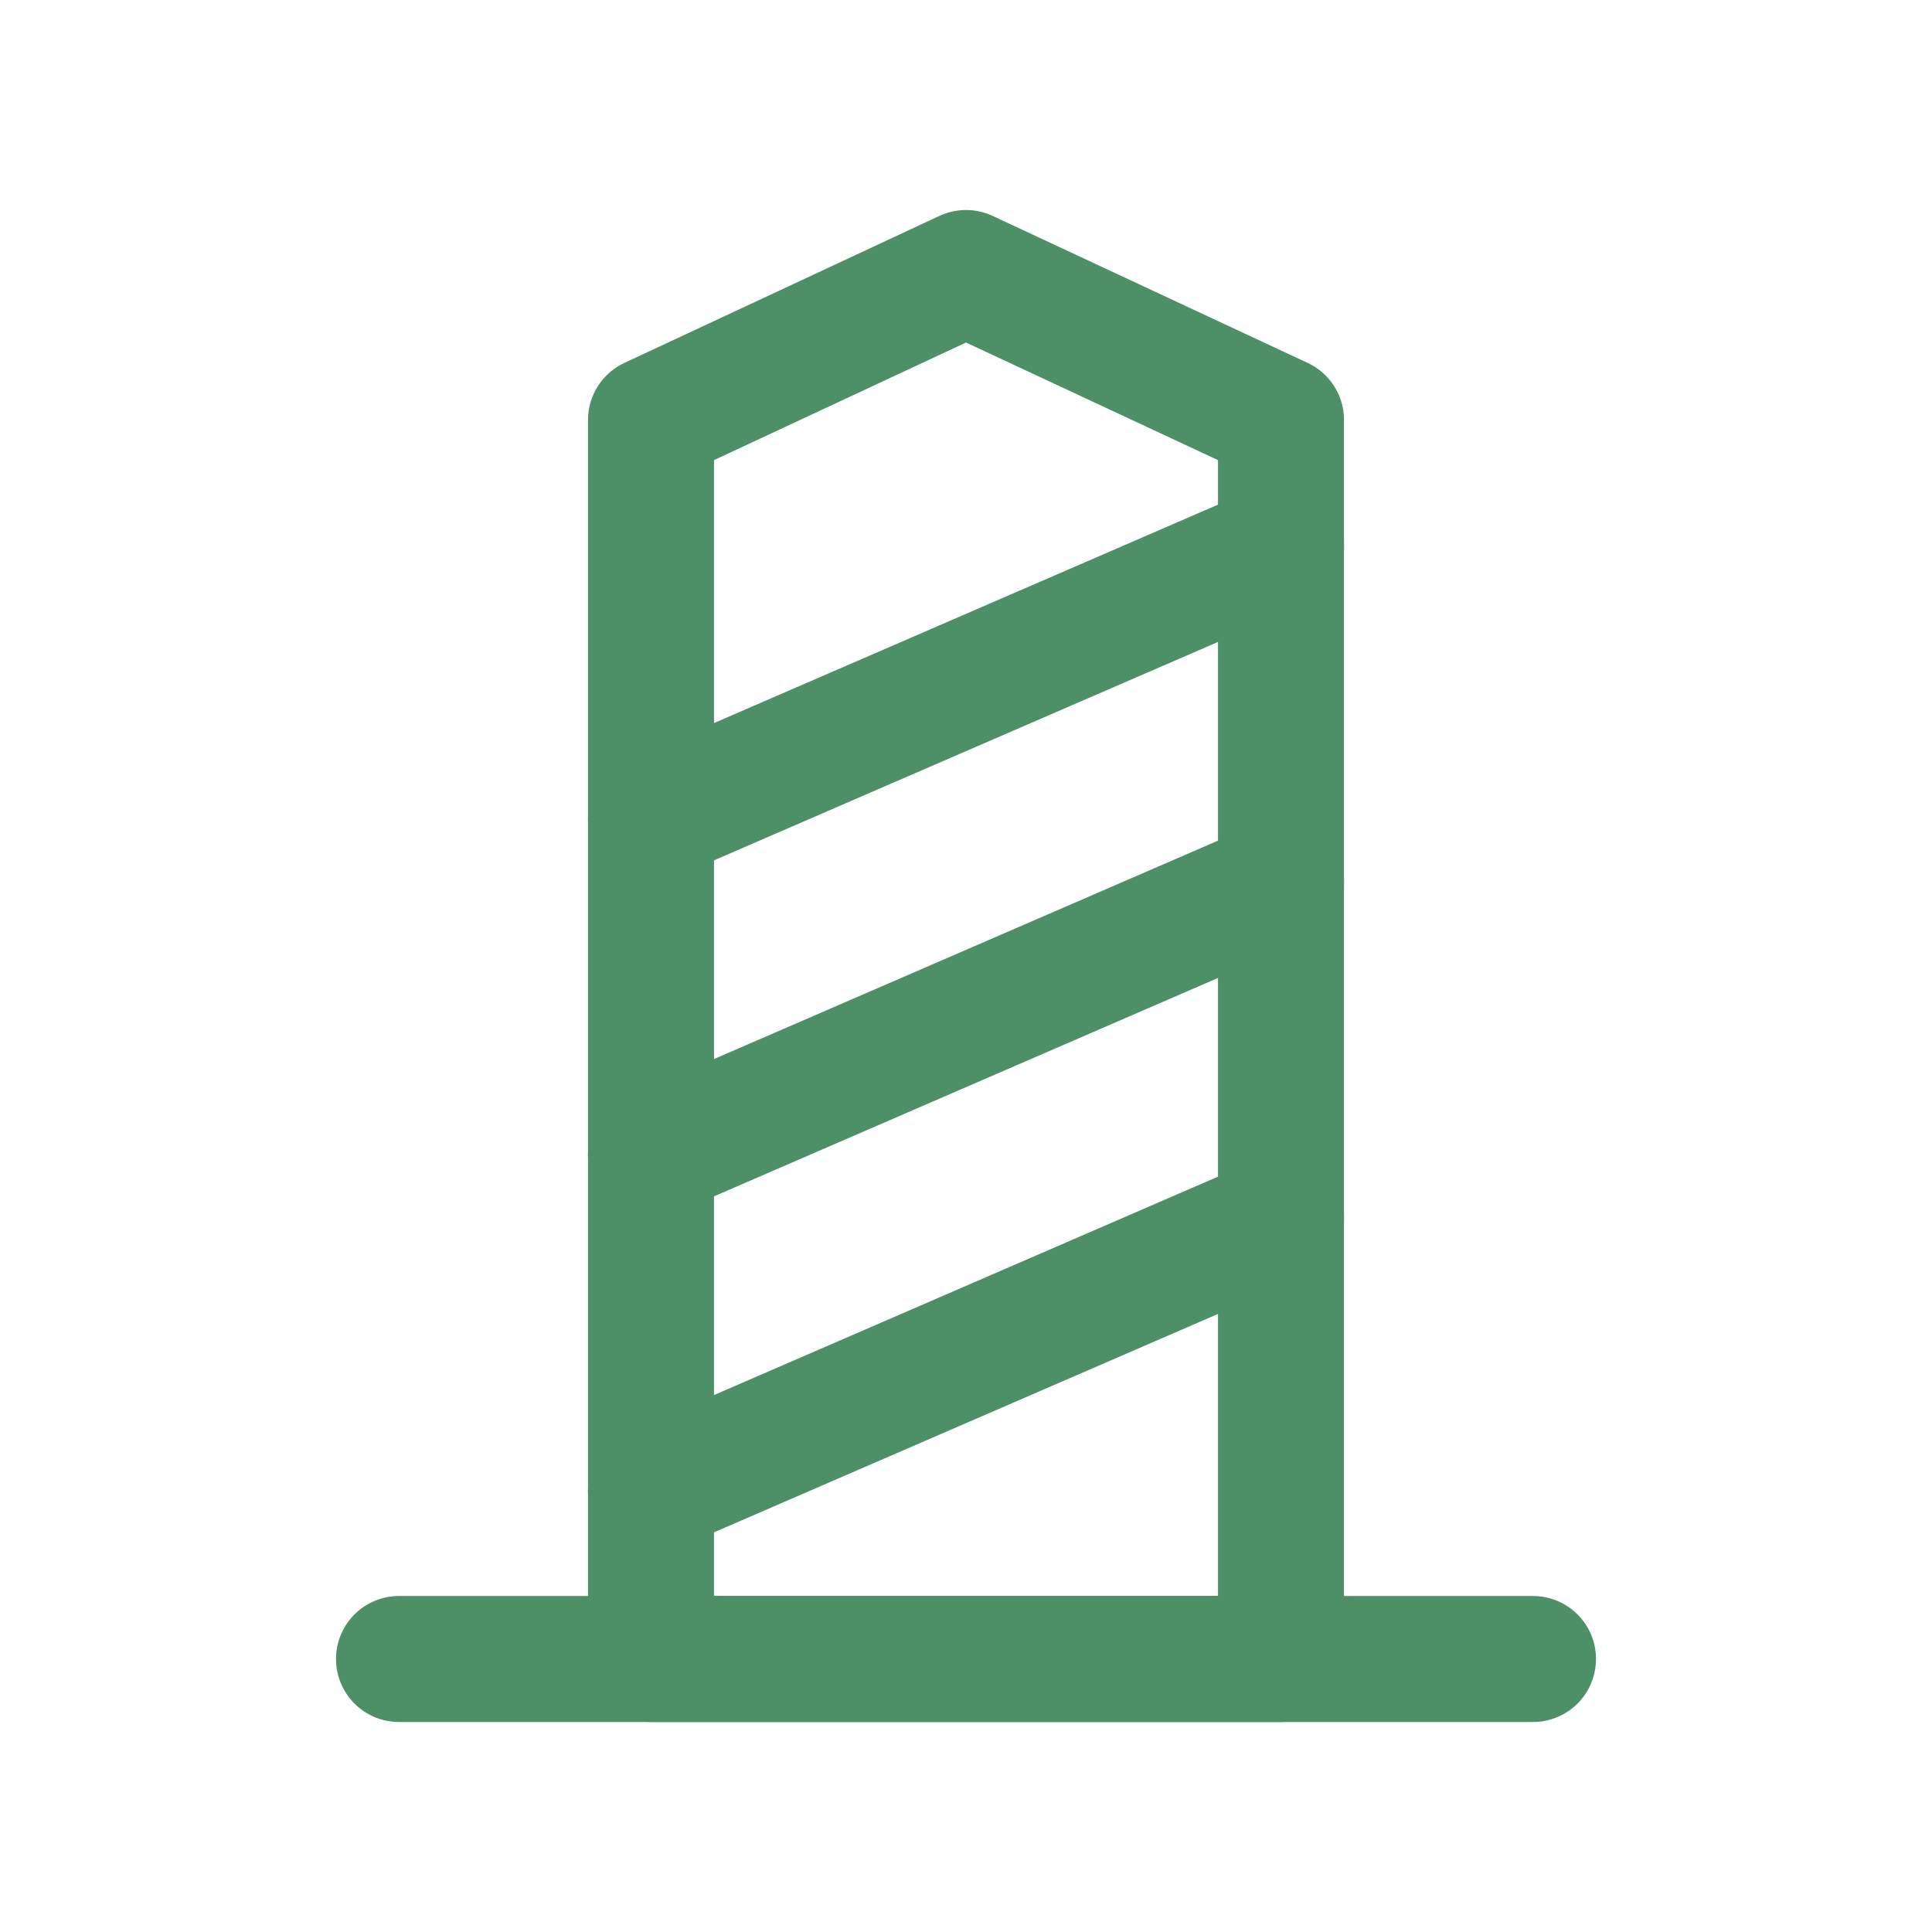 <?xml version="1.0" encoding="UTF-8" standalone="no"?>
<svg width="46px" height="46px" viewBox="0 0 46 46" version="1.1" xmlns="http://www.w3.org/2000/svg" xmlns:xlink="http://www.w3.org/1999/xlink" xmlns:sketch="http://www.bohemiancoding.com/sketch/ns">
    <!-- Generator: Sketch 3.2.2 (9983) - http://www.bohemiancoding.com/sketch -->
    <title>declarant-stroke-46x46</title>
    <desc>Created with Sketch.</desc>
    <defs></defs>
    <g id="01-Kontur-Product-Icons" stroke="none" stroke-width="1" fill="none" fill-rule="evenodd" sketch:type="MSPage">
        <g id="product-icons" sketch:type="MSArtboardGroup" transform="translate(-1662, -116)">
            <g id="64-Stroke" sketch:type="MSLayerGroup" transform="translate(512, 116)">
                <g id="Declarant-64" transform="translate(1159, 7)" stroke="#4D9068" stroke-width="3" sketch:type="MSShapeGroup" stroke-linecap="round" stroke-linejoin="round">
                    <path d="M21.5,6 L6.5,12.5" id="Stroke-372-copy-2"></path>
                    <path d="M21.5,14 L6.5,20.5" id="Stroke-372-copy-3"></path>
                    <path d="M21.5,22 L6.5,28.5" id="Stroke-372-copy-4"></path>
                    <path d="M6.5,3 L14,-0.5 L21.5,3 L21.5,32.5 L6.5,32.5 L6.5,3 Z" id="Stroke-374"></path>
                    <path d="M0.5,32.5 L27.5,32.5" id="Stroke-392"></path>
                </g>
                <g id="SLICES-64-(46x46)"></g>
            </g>
        </g>
    </g>
</svg>